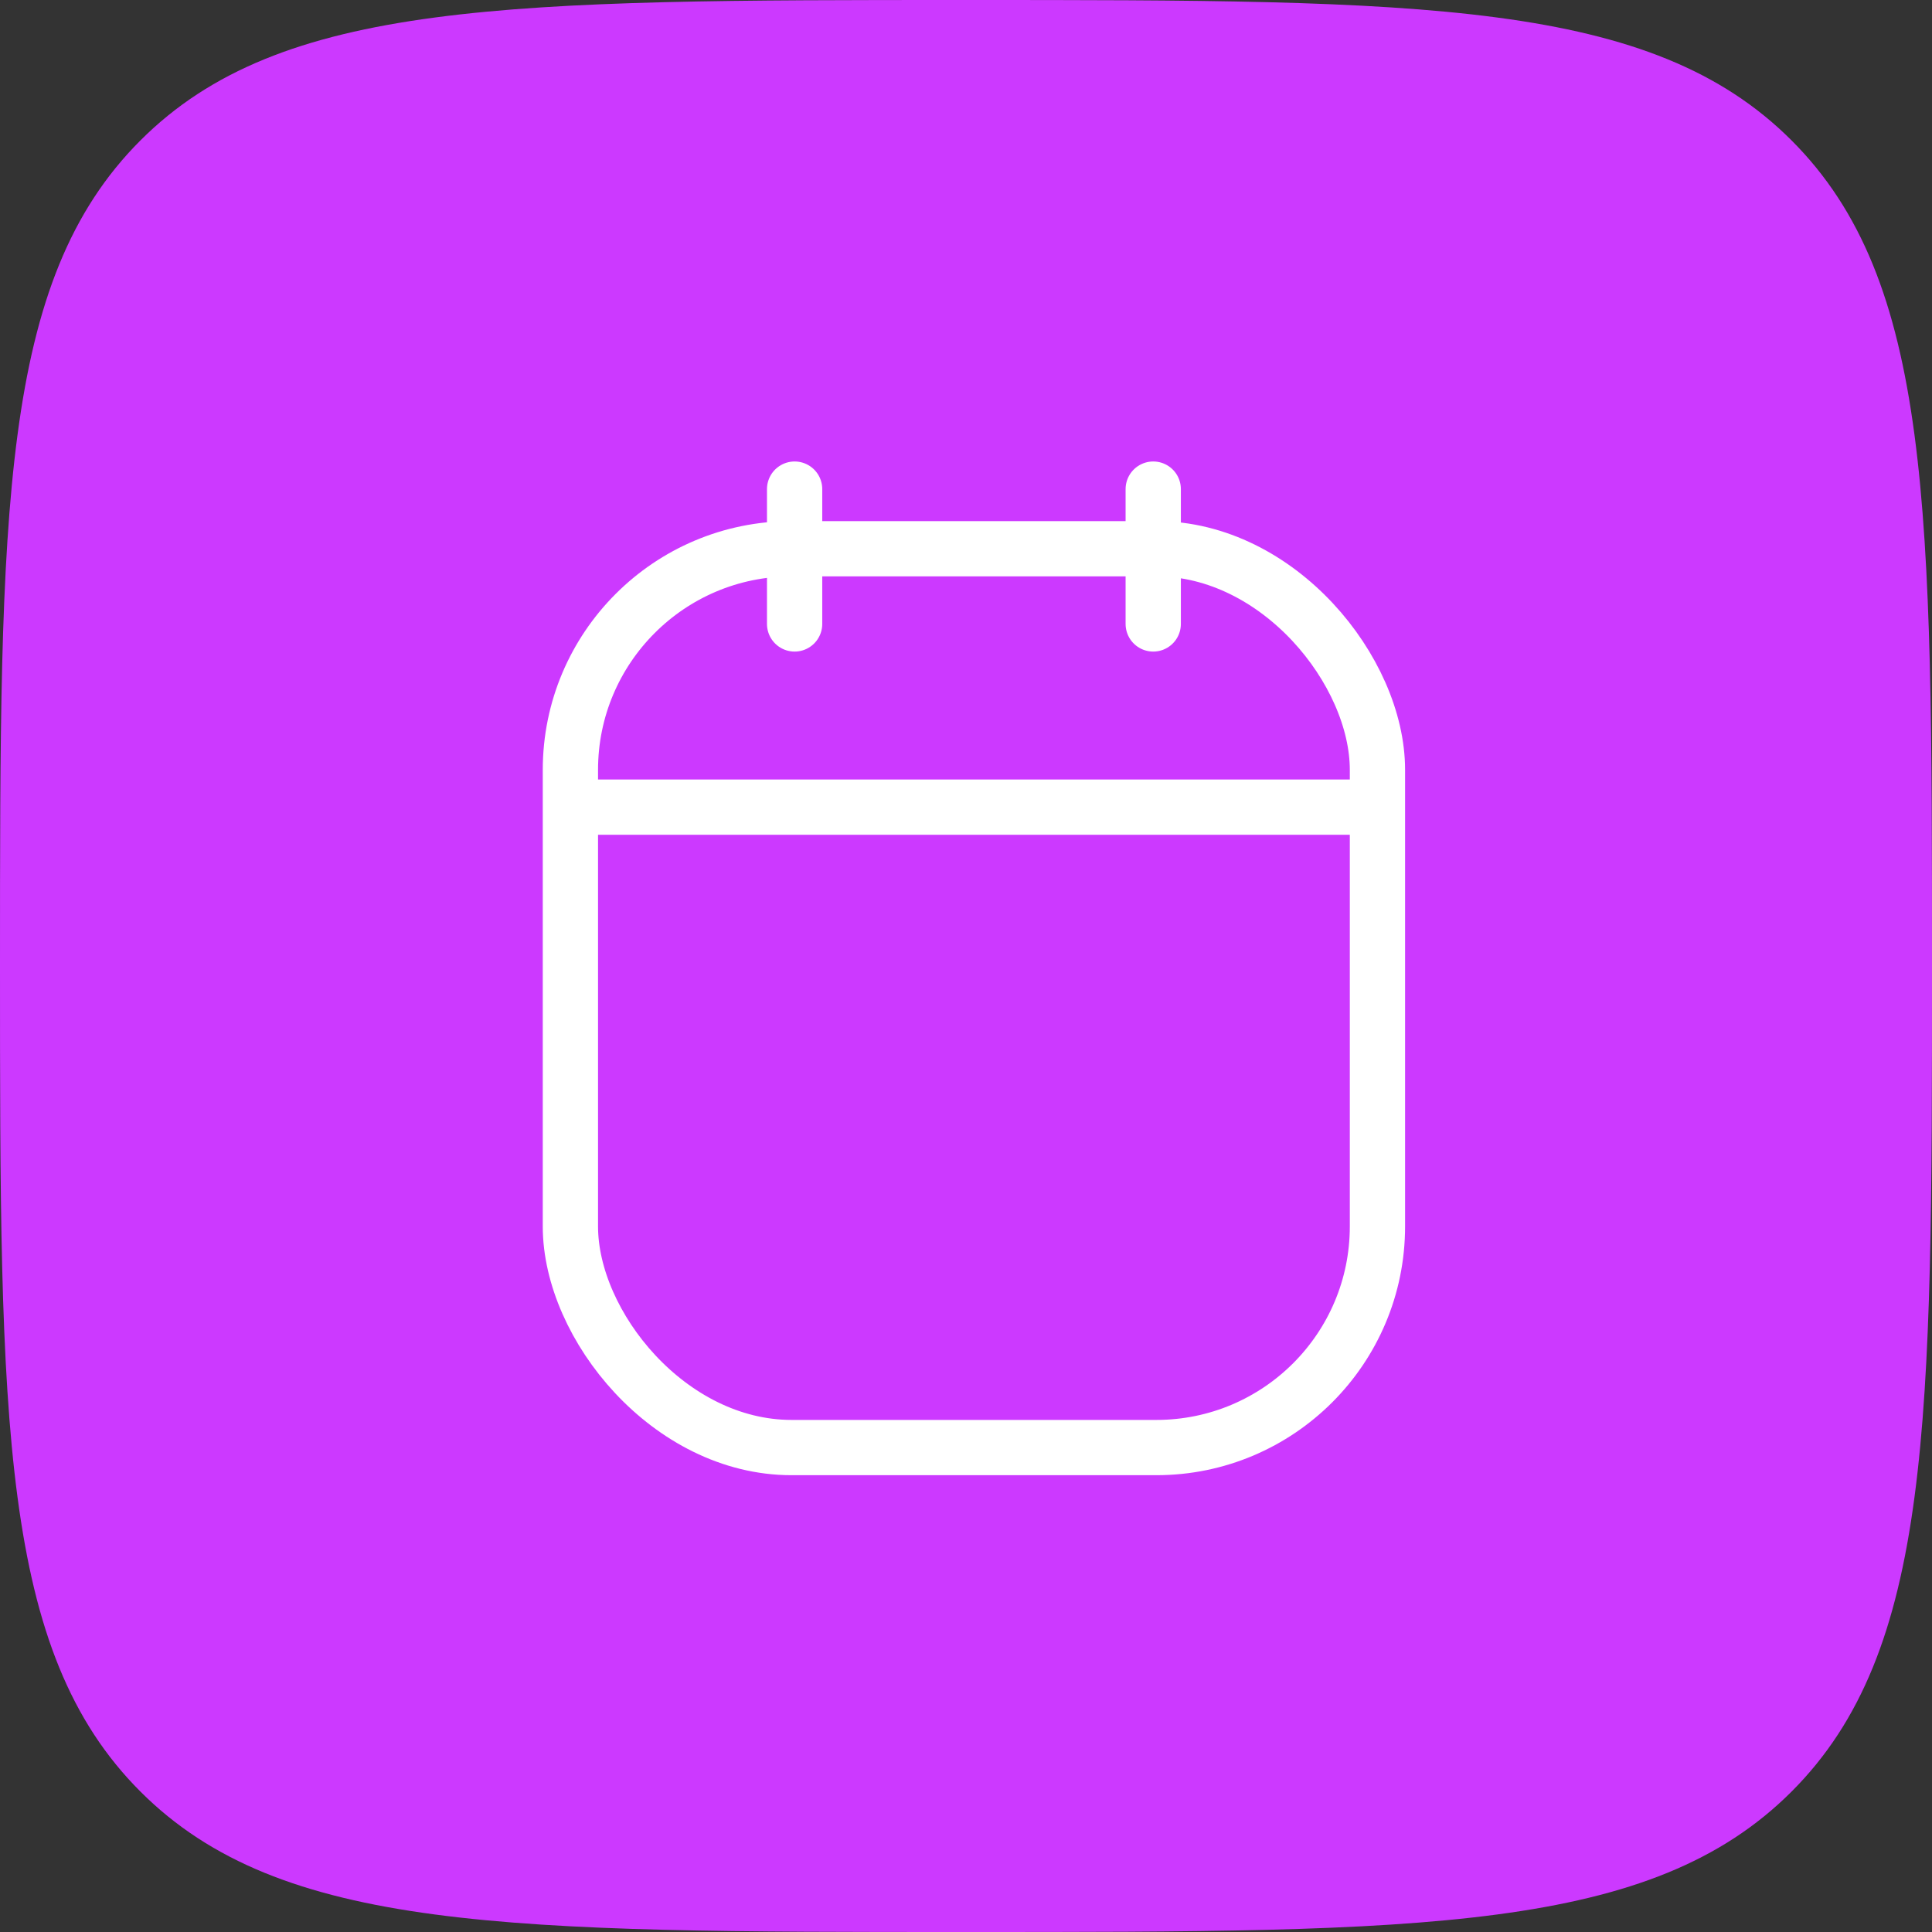 <svg width="79" height="79" viewBox="0 0 79 79" fill="none" xmlns="http://www.w3.org/2000/svg">
<rect x="0" y="0" width="79" height="79" fill="#333333" stroke="none"/>
<path d="M0 39.5C0 20.823 0 11.484 5.742 5.742C11.484 0 20.823 0 39.5 0C58.178 0 67.516 0 73.258 5.742C79 11.484 79 20.823 79 39.5C79 58.178 79 67.516 73.258 73.258C67.516 79 58.178 79 39.5 79C20.823 79 11.484 79 5.742 73.258C0 67.516 0 58.178 0 39.5Z" fill="#CC39FF"/>
<rect x="23.324" y="22.438" width="33" height="36.753" rx="9.041" stroke="white" stroke-width="2.26"/>
<path d="M23 33.004H56.277" stroke="white" stroke-width="2.26"/>
<path d="M32.492 20V25.513" stroke="white" stroke-width="2.26" stroke-linecap="round"/>
<path d="M47.156 20V25.513" stroke="white" stroke-width="2.26" stroke-linecap="round"/>
</svg>
